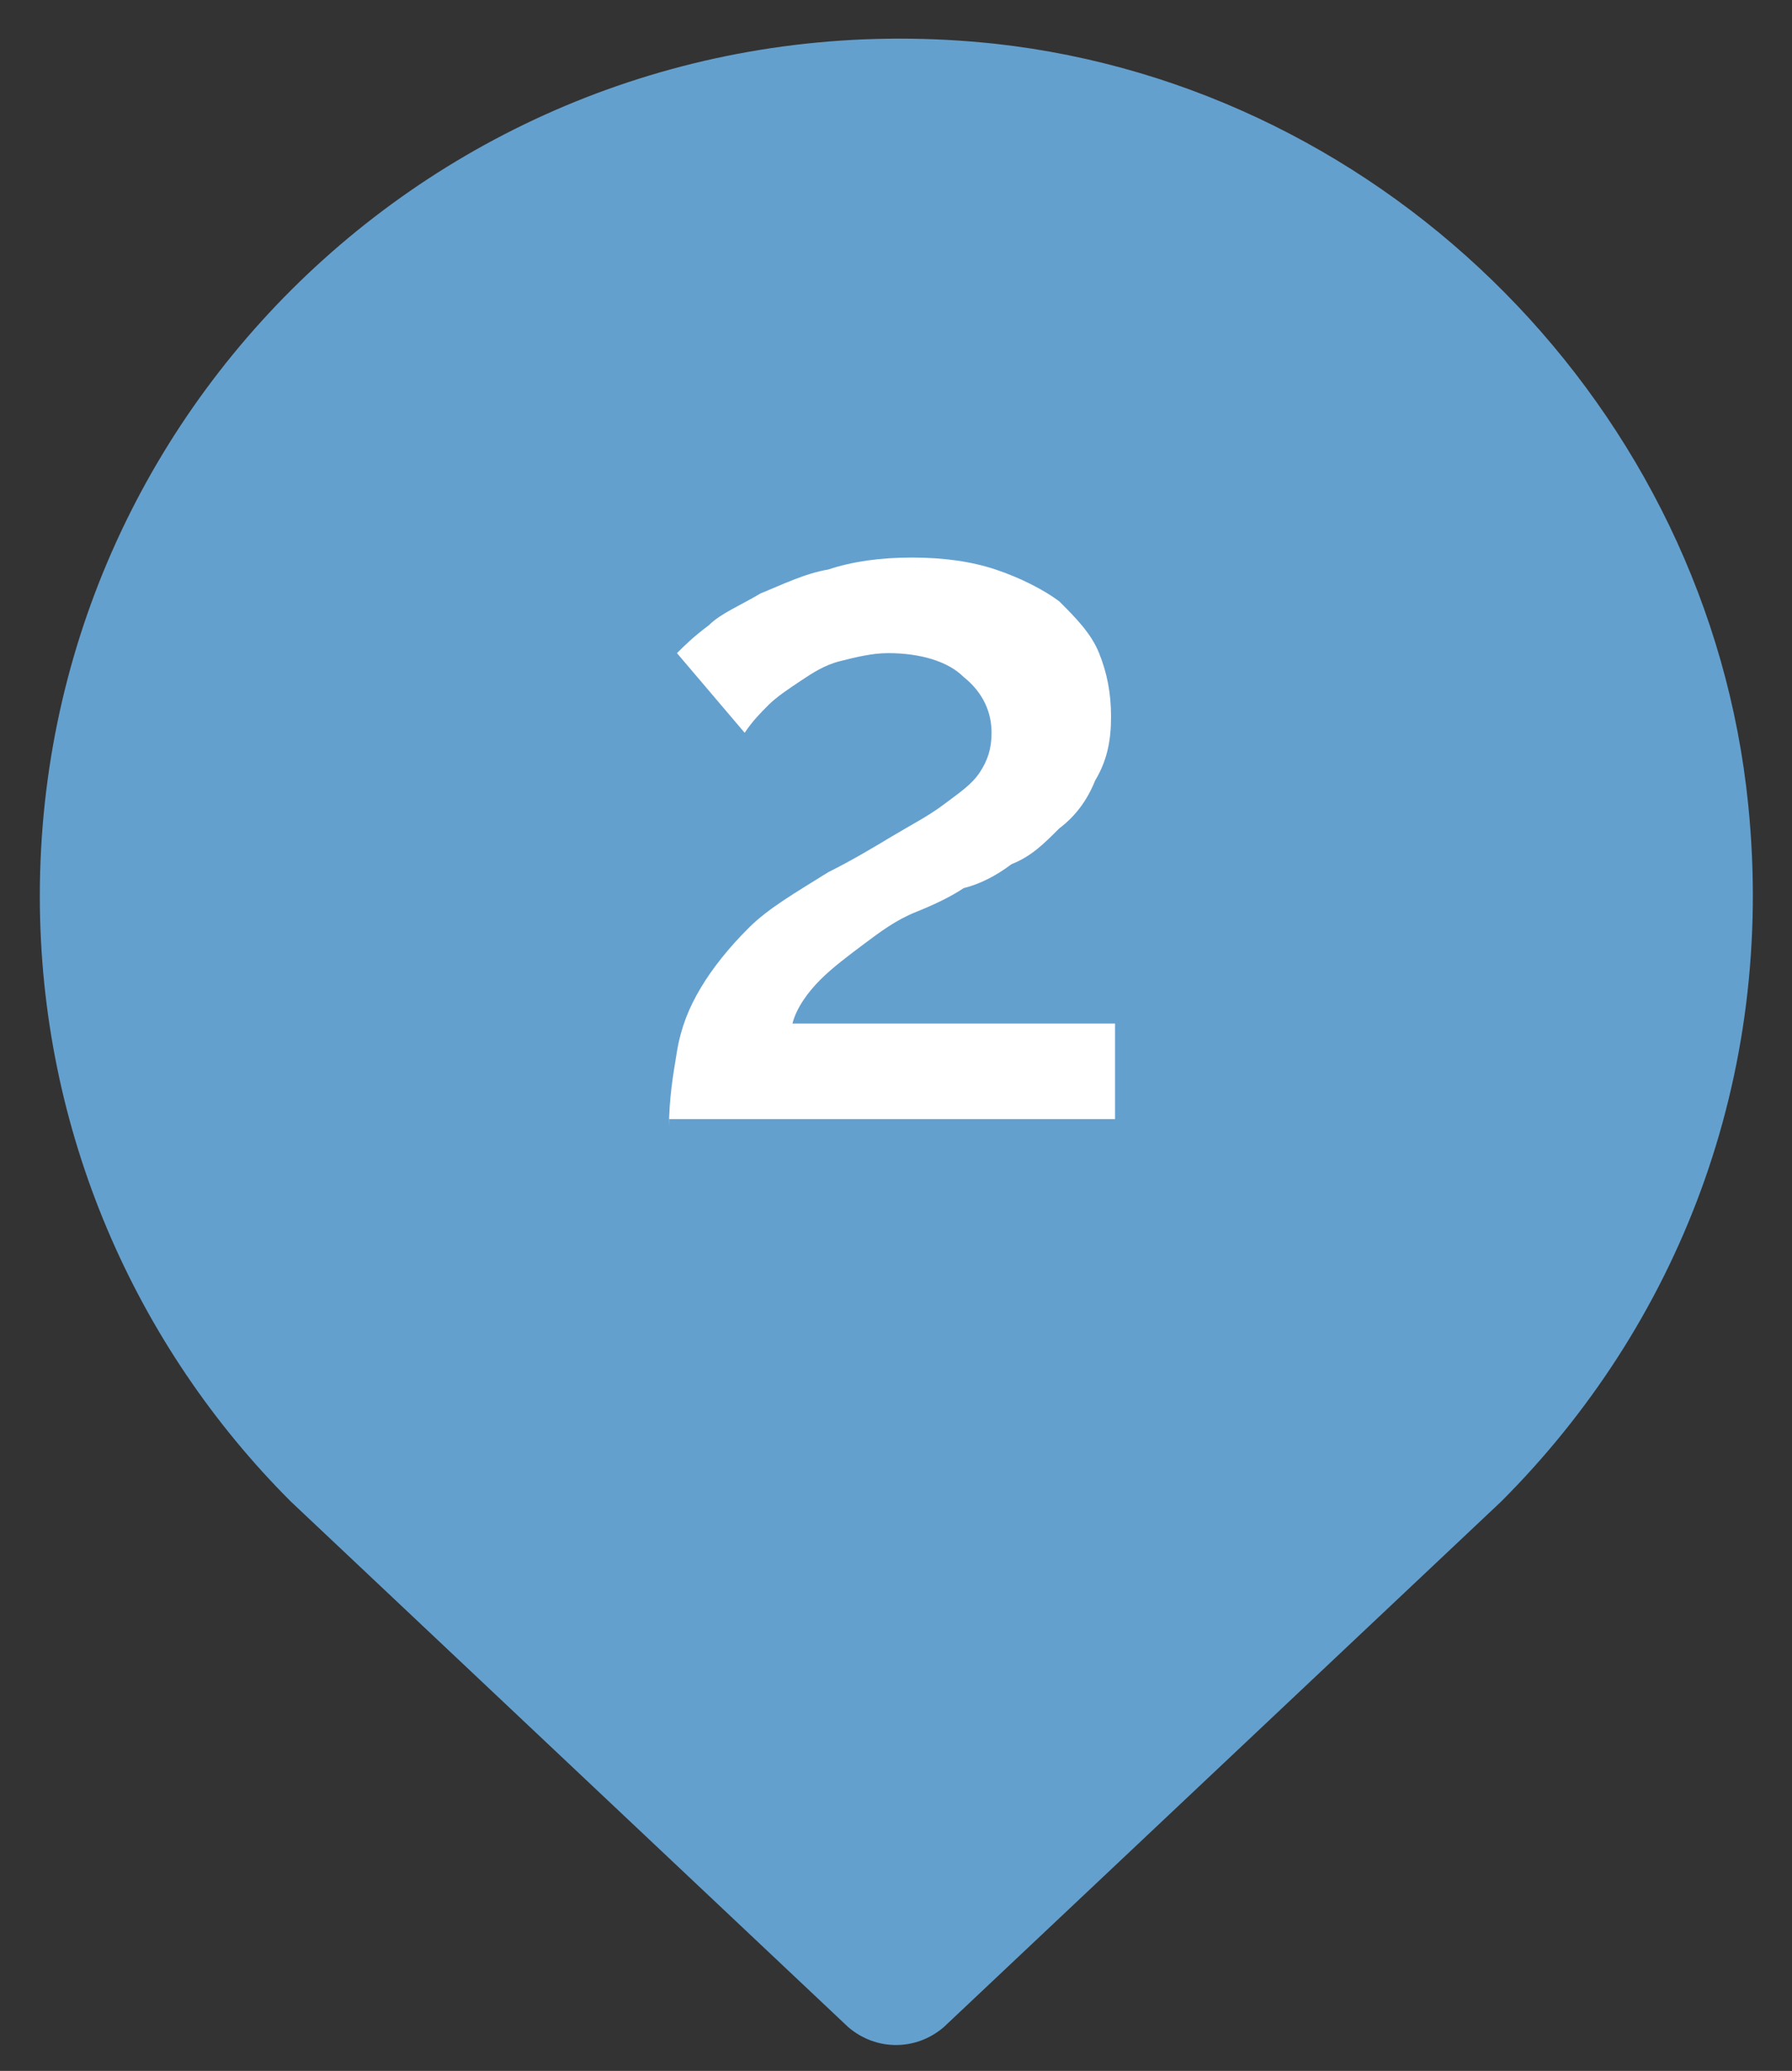<?xml version="1.0" encoding="UTF-8"?> <!-- Generator: Adobe Illustrator 23.0.0, SVG Export Plug-In . SVG Version: 6.00 Build 0) --> <svg xmlns="http://www.w3.org/2000/svg" xmlns:xlink="http://www.w3.org/1999/xlink" id="Layer_1" x="0px" y="0px" width="45px" height="52px" viewBox="0 0 45 52" style="enable-background:new 0 0 45 52;" xml:space="preserve"><rect x="0" y="0" width="45" height="52" fill="#333333" stroke="none"/> <style type="text/css"> .st0{fill:#64A0CE;} .st1{fill:#FFFFFF;} </style> <g> <path class="st0" d="M37.7,37.7c4.4-4.4,6.9-10.6,6.2-17.5c-1-9.9-9-18-18.9-19.1C12-0.3,1,9.8,1,22.5c0,5.9,2.4,11.3,6.3,15.2h0 l0,0c0,0,0,0,0,0l14,13.2c0.7,0.6,1.7,0.6,2.4,0L37.7,37.7C37.7,37.7,37.7,37.7,37.7,37.7L37.7,37.7L37.7,37.7z"></path> <path class="st1" d="M16.8,28.3c0-0.7,0.1-1.3,0.2-1.9c0.1-0.6,0.3-1.1,0.6-1.6c0.3-0.5,0.7-1,1.2-1.5c0.5-0.5,1.2-0.9,2-1.4 c0.6-0.3,1.1-0.6,1.6-0.9c0.5-0.3,0.9-0.5,1.3-0.8c0.4-0.3,0.7-0.5,0.9-0.8c0.2-0.3,0.3-0.6,0.3-1c0-0.5-0.2-1-0.7-1.4 c-0.4-0.4-1.1-0.6-1.9-0.6c-0.4,0-0.8,0.1-1.2,0.2c-0.4,0.1-0.7,0.3-1,0.5c-0.3,0.2-0.6,0.4-0.8,0.6c-0.2,0.2-0.4,0.4-0.6,0.7 l-1.7-2c0.2-0.2,0.4-0.4,0.8-0.7c0.3-0.3,0.8-0.5,1.3-0.8c0.5-0.2,1.1-0.5,1.7-0.6c0.6-0.2,1.3-0.3,2.1-0.3c0.8,0,1.5,0.1,2.1,0.3 c0.6,0.2,1.2,0.5,1.6,0.8c0.4,0.4,0.8,0.8,1,1.3c0.2,0.5,0.3,1,0.3,1.6c0,0.6-0.1,1.1-0.4,1.6c-0.2,0.5-0.5,0.9-0.9,1.2 c-0.4,0.4-0.7,0.7-1.2,0.9c-0.4,0.3-0.8,0.5-1.2,0.6c-0.3,0.2-0.7,0.4-1.2,0.6s-0.9,0.5-1.3,0.8c-0.4,0.3-0.8,0.6-1.1,0.9 c-0.3,0.3-0.6,0.7-0.7,1.1h8.1v2.4H16.8z"></path> </g> </svg> 